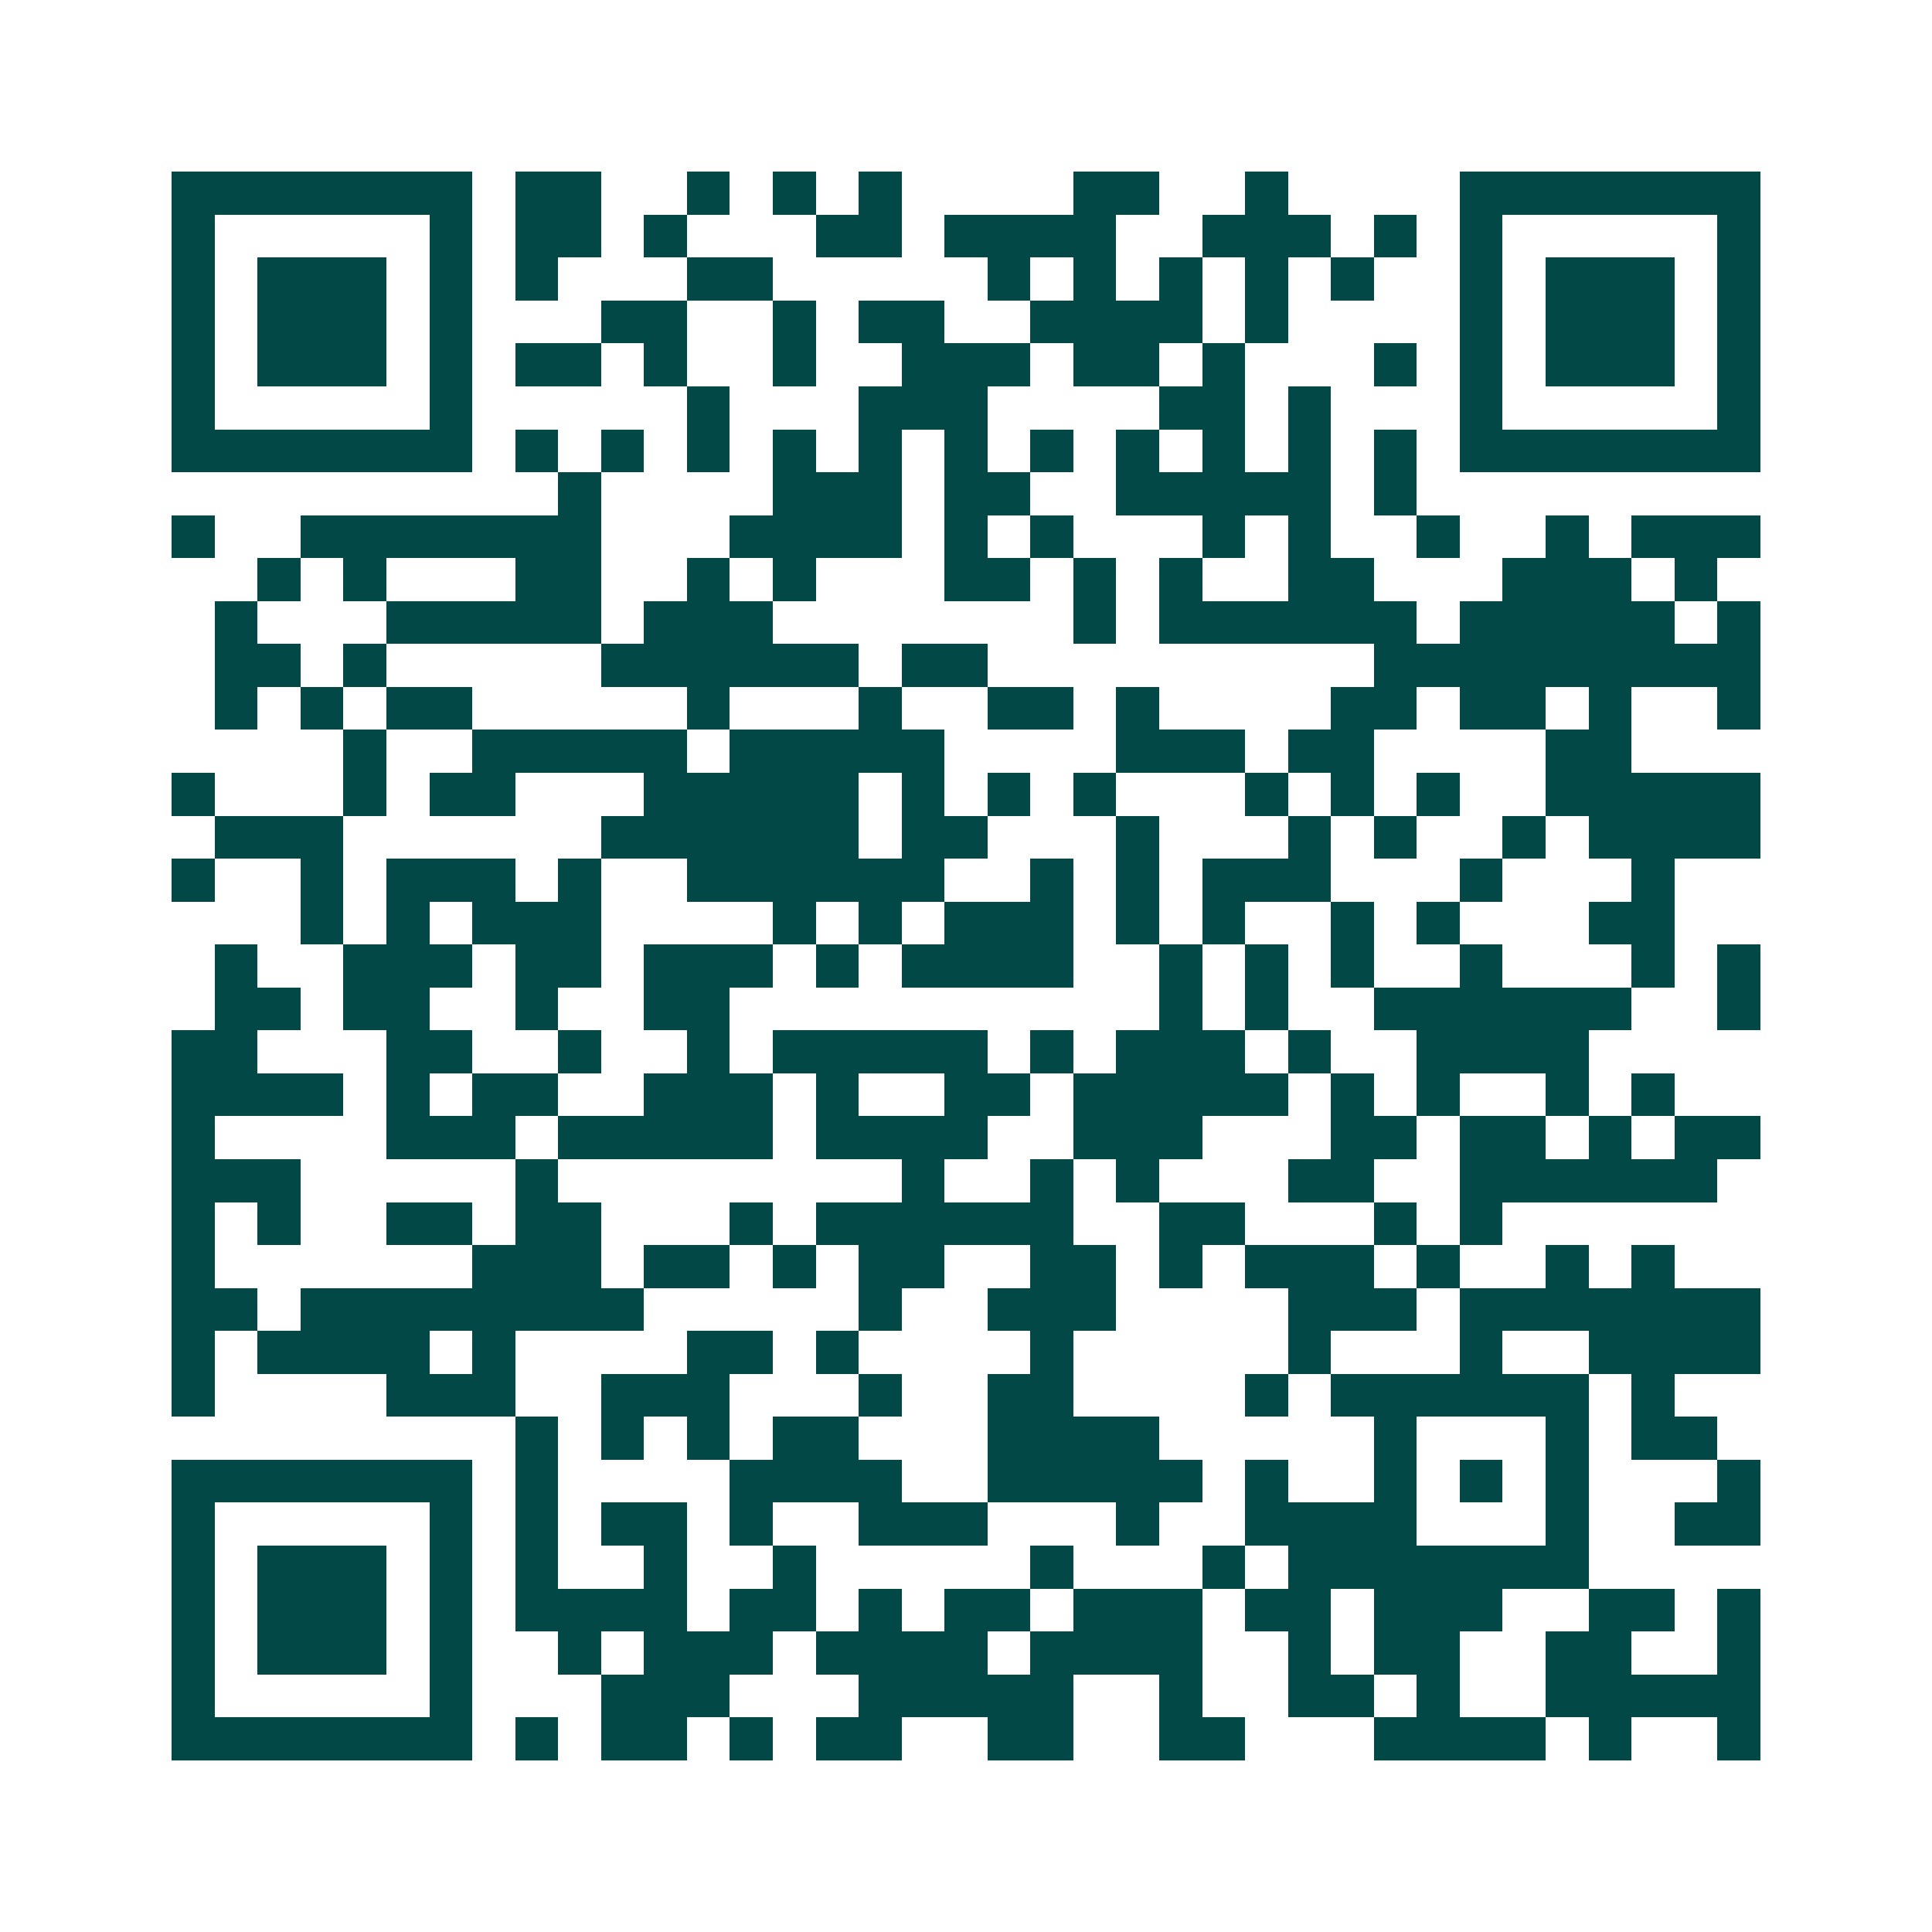 <svg xmlns="http://www.w3.org/2000/svg" width="200" height="200" viewBox="0 0 45 45" shape-rendering="crispEdges"><path fill="#ffffff" d="M0 0h45v45H0z"/><path stroke="#014847" d="M4 4.5h7m1 0h2m2 0h1m1 0h1m1 0h1m4 0h2m2 0h1m4 0h7M4 5.5h1m5 0h1m1 0h2m1 0h1m3 0h2m1 0h4m2 0h3m1 0h1m1 0h1m5 0h1M4 6.5h1m1 0h3m1 0h1m1 0h1m3 0h2m5 0h1m1 0h1m1 0h1m1 0h1m1 0h1m2 0h1m1 0h3m1 0h1M4 7.5h1m1 0h3m1 0h1m3 0h2m2 0h1m1 0h2m2 0h4m1 0h1m4 0h1m1 0h3m1 0h1M4 8.5h1m1 0h3m1 0h1m1 0h2m1 0h1m2 0h1m2 0h3m1 0h2m1 0h1m3 0h1m1 0h1m1 0h3m1 0h1M4 9.5h1m5 0h1m5 0h1m3 0h3m4 0h2m1 0h1m3 0h1m5 0h1M4 10.5h7m1 0h1m1 0h1m1 0h1m1 0h1m1 0h1m1 0h1m1 0h1m1 0h1m1 0h1m1 0h1m1 0h1m1 0h7M13 11.5h1m4 0h3m1 0h2m2 0h5m1 0h1M4 12.5h1m2 0h7m3 0h4m1 0h1m1 0h1m3 0h1m1 0h1m2 0h1m2 0h1m1 0h3M6 13.5h1m1 0h1m3 0h2m2 0h1m1 0h1m3 0h2m1 0h1m1 0h1m2 0h2m3 0h3m1 0h1M5 14.5h1m3 0h5m1 0h3m7 0h1m1 0h6m1 0h5m1 0h1M5 15.5h2m1 0h1m5 0h6m1 0h2m9 0h9M5 16.5h1m1 0h1m1 0h2m5 0h1m3 0h1m2 0h2m1 0h1m4 0h2m1 0h2m1 0h1m2 0h1M8 17.5h1m2 0h5m1 0h5m4 0h3m1 0h2m4 0h2M4 18.5h1m3 0h1m1 0h2m3 0h5m1 0h1m1 0h1m1 0h1m3 0h1m1 0h1m1 0h1m2 0h5M5 19.5h3m6 0h6m1 0h2m3 0h1m3 0h1m1 0h1m2 0h1m1 0h4M4 20.5h1m2 0h1m1 0h3m1 0h1m2 0h6m2 0h1m1 0h1m1 0h3m3 0h1m3 0h1M7 21.5h1m1 0h1m1 0h3m4 0h1m1 0h1m1 0h3m1 0h1m1 0h1m2 0h1m1 0h1m3 0h2M5 22.5h1m2 0h3m1 0h2m1 0h3m1 0h1m1 0h4m2 0h1m1 0h1m1 0h1m2 0h1m3 0h1m1 0h1M5 23.5h2m1 0h2m2 0h1m2 0h2m10 0h1m1 0h1m2 0h6m2 0h1M4 24.5h2m3 0h2m2 0h1m2 0h1m1 0h5m1 0h1m1 0h3m1 0h1m2 0h4M4 25.5h4m1 0h1m1 0h2m2 0h3m1 0h1m2 0h2m1 0h5m1 0h1m1 0h1m2 0h1m1 0h1M4 26.5h1m4 0h3m1 0h5m1 0h4m2 0h3m3 0h2m1 0h2m1 0h1m1 0h2M4 27.5h3m5 0h1m8 0h1m2 0h1m1 0h1m3 0h2m2 0h6M4 28.5h1m1 0h1m2 0h2m1 0h2m3 0h1m1 0h6m2 0h2m3 0h1m1 0h1M4 29.5h1m6 0h3m1 0h2m1 0h1m1 0h2m2 0h2m1 0h1m1 0h3m1 0h1m2 0h1m1 0h1M4 30.5h2m1 0h8m5 0h1m2 0h3m4 0h3m1 0h7M4 31.5h1m1 0h4m1 0h1m4 0h2m1 0h1m4 0h1m5 0h1m3 0h1m2 0h4M4 32.5h1m4 0h3m2 0h3m3 0h1m2 0h2m4 0h1m1 0h6m1 0h1M12 33.5h1m1 0h1m1 0h1m1 0h2m3 0h4m5 0h1m3 0h1m1 0h2M4 34.5h7m1 0h1m4 0h4m2 0h5m1 0h1m2 0h1m1 0h1m1 0h1m3 0h1M4 35.5h1m5 0h1m1 0h1m1 0h2m1 0h1m2 0h3m3 0h1m2 0h4m3 0h1m2 0h2M4 36.5h1m1 0h3m1 0h1m1 0h1m2 0h1m2 0h1m5 0h1m3 0h1m1 0h7M4 37.5h1m1 0h3m1 0h1m1 0h4m1 0h2m1 0h1m1 0h2m1 0h3m1 0h2m1 0h3m2 0h2m1 0h1M4 38.5h1m1 0h3m1 0h1m2 0h1m1 0h3m1 0h4m1 0h4m2 0h1m1 0h2m2 0h2m2 0h1M4 39.5h1m5 0h1m3 0h3m3 0h5m2 0h1m2 0h2m1 0h1m2 0h5M4 40.5h7m1 0h1m1 0h2m1 0h1m1 0h2m2 0h2m2 0h2m3 0h4m1 0h1m2 0h1"/></svg>
